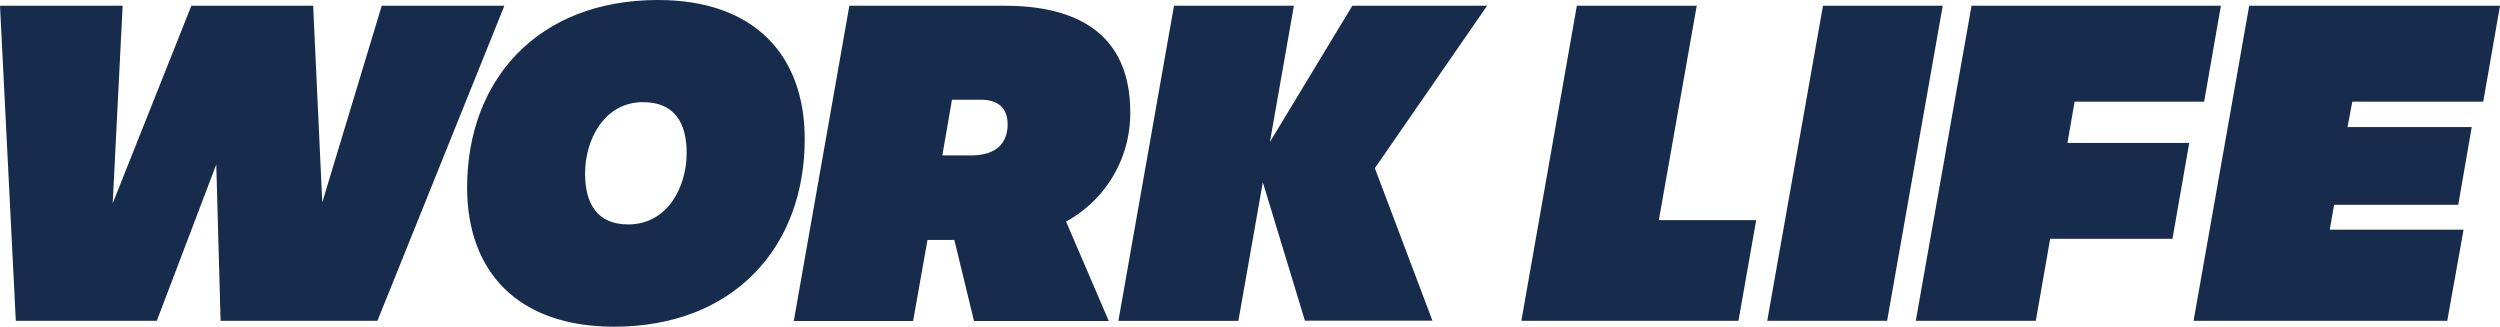 <svg xmlns="http://www.w3.org/2000/svg" width="754.26" height="98.53" viewBox="0 0 754.26 98.53"><defs><style>.cls-1{fill:#172b4d;}</style></defs><title>worklife-dark</title><g id="Layer_2" data-name="Layer 2"><g id="Layer_1-2" data-name="Layer 1"><path class="cls-1" d="M0,1.74H37L34,61.35,57.73,1.74H94.48l2.75,59.32L115.17,1.74h37L113.87,96.79H66.55l-1.3-47.16L47.31,96.79H4.77Z"/><path class="cls-1" d="M140.93,56.57C140.93,24.16,162.2,0,198.51,0c28.94,0,44.28,16.49,44.28,42,0,32.41-21.27,56.57-57.59,56.57C156.26,98.53,140.93,82,140.93,56.57Zm35.59-4.19c0,9,3.62,15.33,13,15.33,11.87,0,17.65-11.28,17.65-21.56,0-9-3.61-15.33-13.16-15.33C182.31,30.82,176.52,42.1,176.52,52.38Z"/><path class="cls-1" d="M321.64,66.84l12.88,30H293.86l-5.93-24.45h-8.1l-4.34,24.45h-36L256.25,1.74h46.87C328.3,1.74,341,12.88,341,33.86A37.2,37.2,0,0,1,321.64,66.84ZM287.21,30.09l-2.9,16.79H293c7.95,0,11-4.05,11-9.41,0-4.19-2.17-7.38-8.1-7.38Z"/><path class="cls-1" d="M381,55l-7.38,41.81H337.42L354.2,1.74h36.17l-7.23,41.09L408,1.74h40.66l-33.86,49,17.37,46H393.7Z"/><path class="cls-1" d="M511.91,1.74,500.48,66.41h29.37L524.5,96.79H459L475.74,1.74Z"/><path class="cls-1" d="M586.13,1.74,569.35,96.79H533.18L550,1.74Z"/><path class="cls-1" d="M618.54,72.05l-4.33,24.74H578L594.82,1.74h75.23L665,30.67H625.92l-2.17,12.45H660.5l-5.06,28.93Z"/><path class="cls-1" d="M678.59,1.74h75.67L749.2,30.67H709.7l-1.45,7.67h37.48l-4.06,23.44H704.2l-1.3,7.52h40.37l-4.92,27.49H661.81Z"/></g></g></svg>